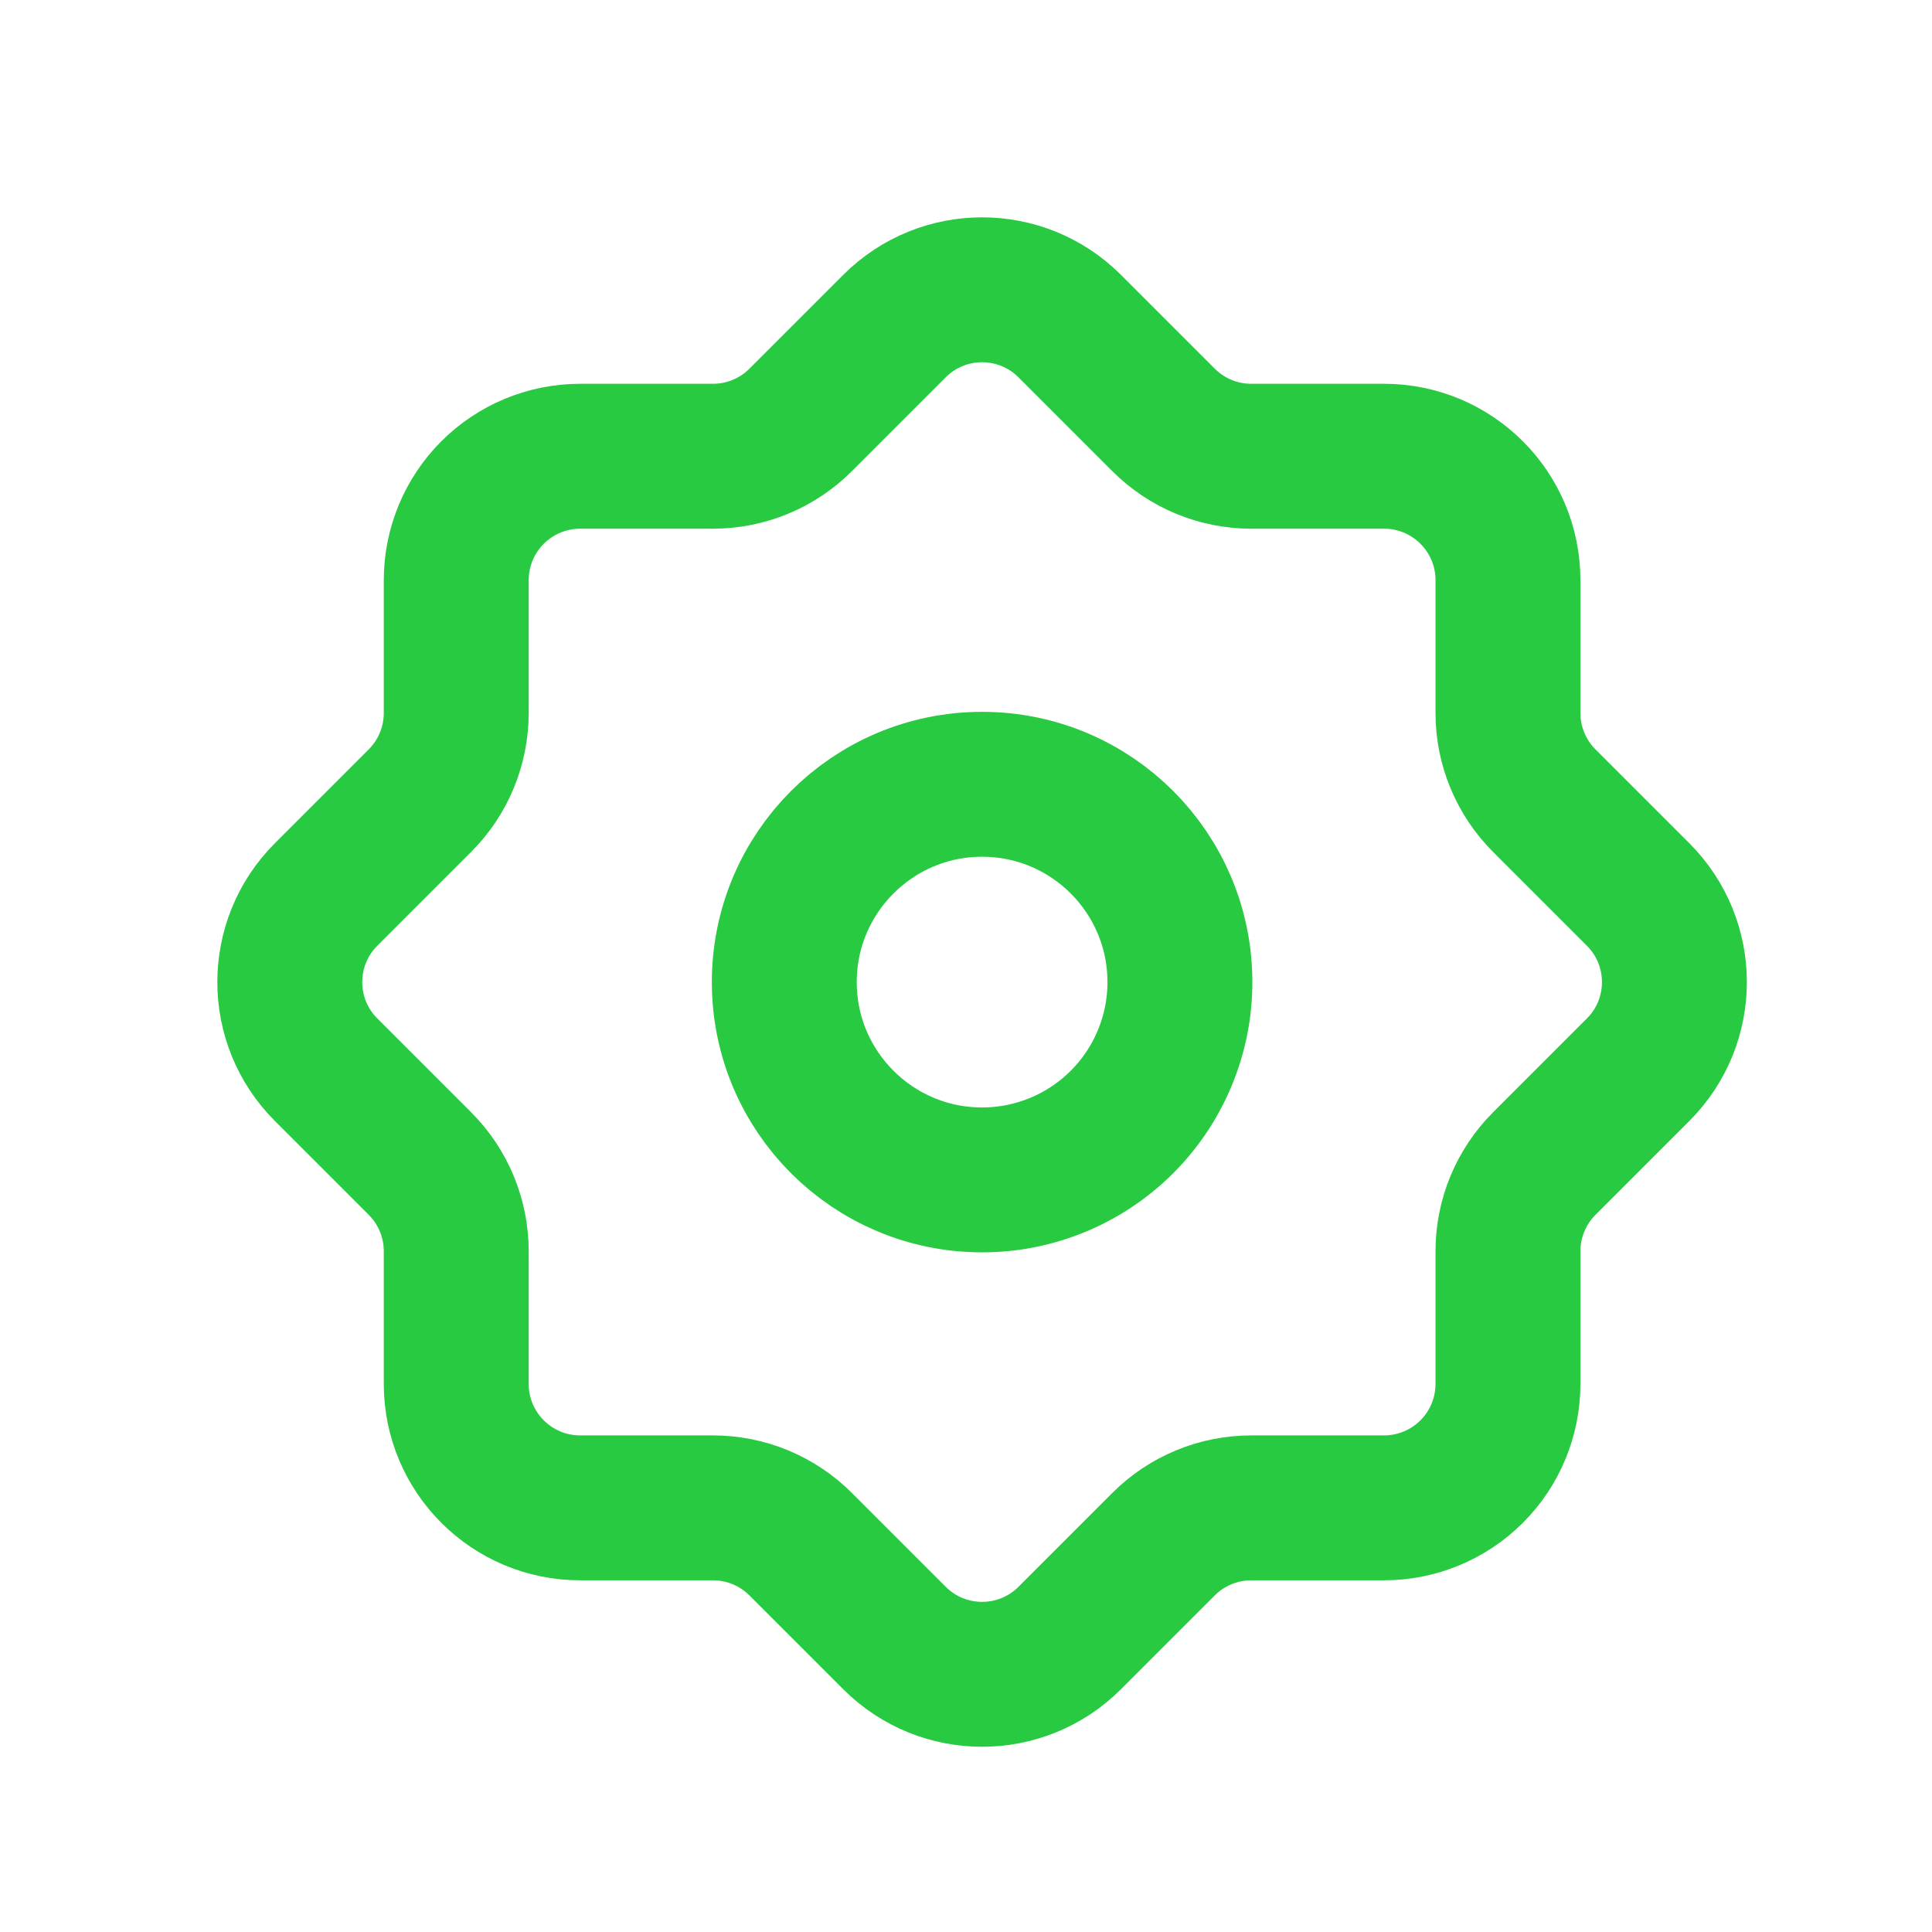 <svg width="60" height="60" viewBox="0 0 60 60" fill="none" xmlns="http://www.w3.org/2000/svg">
<path fill-rule="evenodd" clip-rule="evenodd" d="M30.5 36.643C27.108 36.643 24.357 33.893 24.357 30.5C24.357 27.108 27.108 24.357 30.5 24.357C33.893 24.357 36.643 27.108 36.643 30.5C36.643 32.13 35.996 33.692 34.844 34.844C33.692 35.996 32.13 36.643 30.5 36.643Z" stroke="#27CA40" stroke-width="4.5" stroke-linecap="round" stroke-linejoin="round"/>
<path fill-rule="evenodd" clip-rule="evenodd" d="M46.831 42.979V38.857C46.831 37.837 47.236 36.858 47.958 36.136L50.873 33.221C52.376 31.718 52.376 29.282 50.873 27.779L47.958 24.864C47.236 24.142 46.831 23.163 46.831 22.143V18.018C46.831 15.892 45.108 14.169 42.982 14.169H38.857C37.837 14.169 36.858 13.764 36.136 13.042L33.221 10.127C31.718 8.624 29.282 8.624 27.779 10.127L24.864 13.042C24.142 13.764 23.163 14.169 22.143 14.169H18.018C16.997 14.169 16.017 14.575 15.295 15.297C14.573 16.02 14.168 17 14.169 18.021V22.143C14.169 23.163 13.764 24.142 13.042 24.864L10.127 27.779C8.624 29.282 8.624 31.718 10.127 33.221L13.042 36.136C13.764 36.858 14.169 37.837 14.169 38.857V42.979C14.169 45.105 15.892 46.828 18.018 46.828H22.143C23.163 46.828 24.142 47.233 24.864 47.955L27.779 50.87C29.282 52.373 31.718 52.373 33.221 50.87L36.136 47.955C36.858 47.233 37.837 46.828 38.857 46.828H42.979C44 46.829 44.98 46.423 45.703 45.702C46.425 44.98 46.831 44.001 46.831 42.979Z" stroke="#27CA40" stroke-width="4.5" stroke-linecap="round" stroke-linejoin="round"/>
</svg>
